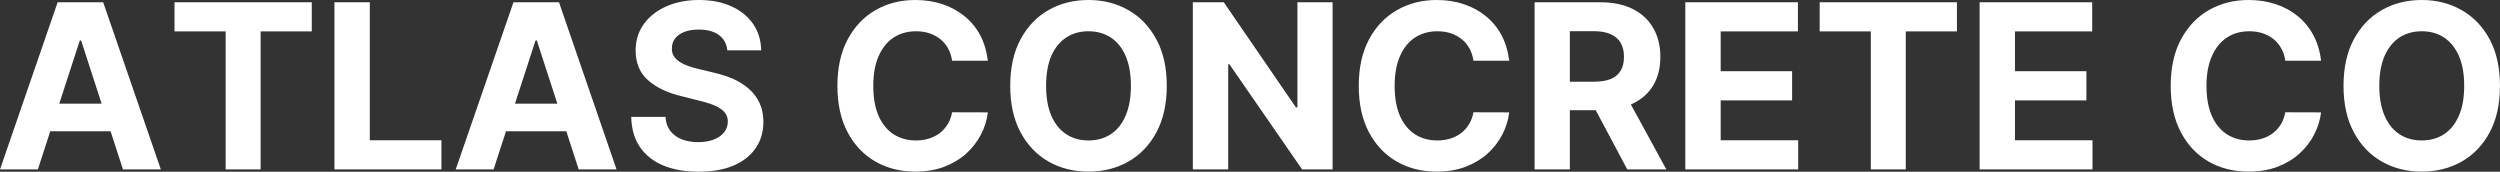 <?xml version="1.0" encoding="UTF-8" standalone="yes"?>
<svg xmlns="http://www.w3.org/2000/svg" width="100%" height="100%" viewBox="0 0 250.264 17.193" fill="#FFFFFF">
  <rect x="0" y="0" width="250.264" height="17.193" fill="#333333" stroke="none"/>
  <path d="M7.99 4.05L3.79 16.96L0 16.96L5.77 0.23L10.33 0.23L16.10 16.96L12.31 16.96L8.12 4.05L7.99 4.05ZM3.55 13.14L3.55 10.38L12.50 10.38L12.50 13.14L3.55 13.14ZM22.59 3.14L17.47 3.14L17.47 0.23L31.21 0.23L31.21 3.14L26.09 3.14L26.09 16.96L22.59 16.96L22.59 3.14ZM44.19 16.96L33.48 16.96L33.48 0.23L37.02 0.23L37.02 14.04L44.19 14.04L44.19 16.96ZM53.61 4.05L49.41 16.96L45.62 16.96L51.40 0.23L55.96 0.23L61.72 16.96L57.93 16.96L53.74 4.05L53.61 4.05ZM49.18 13.14L49.18 10.38L58.13 10.38L58.13 13.14L49.18 13.14ZM76.20 5.04L72.81 5.04Q72.71 4.05 71.96 3.50Q71.22 2.96 69.95 2.96L69.95 2.96Q69.08 2.96 68.49 3.20Q67.89 3.44 67.57 3.86Q67.26 4.29 67.26 4.83L67.26 4.83Q67.24 5.28 67.45 5.61Q67.66 5.95 68.03 6.19Q68.40 6.43 68.88 6.60Q69.36 6.78 69.91 6.90L69.91 6.90L71.41 7.26Q72.50 7.51 73.42 7.91Q74.33 8.32 75.00 8.92Q75.67 9.52 76.04 10.32Q76.42 11.13 76.42 12.18L76.42 12.18Q76.42 13.71 75.64 14.84Q74.87 15.96 73.42 16.58Q71.97 17.19 69.93 17.19L69.93 17.19Q67.91 17.19 66.41 16.57Q64.91 15.95 64.07 14.73Q63.23 13.51 63.19 11.70L63.19 11.70L66.62 11.70Q66.67 12.55 67.10 13.10Q67.53 13.66 68.25 13.95Q68.98 14.23 69.89 14.23L69.89 14.23Q70.79 14.23 71.45 13.97Q72.12 13.71 72.49 13.24Q72.86 12.77 72.86 12.17L72.86 12.17Q72.86 11.61 72.52 11.22Q72.19 10.84 71.56 10.57Q70.93 10.30 70.01 10.08L70.01 10.08L68.19 9.62Q66.08 9.11 64.85 8.01Q63.63 6.92 63.63 5.06L63.63 5.06Q63.63 3.54 64.45 2.41Q65.27 1.27 66.70 0.64Q68.14 0 69.97 0L69.97 0Q71.83 0 73.23 0.64Q74.62 1.27 75.40 2.41Q76.17 3.54 76.20 5.04L76.20 5.04ZM98.89 6.08L98.89 6.08L95.31 6.08Q95.21 5.39 94.91 4.85Q94.61 4.30 94.13 3.92Q93.66 3.54 93.04 3.33Q92.42 3.13 91.71 3.13L91.71 3.13Q90.41 3.13 89.44 3.77Q88.48 4.41 87.95 5.63Q87.42 6.85 87.42 8.59L87.42 8.59Q87.42 10.38 87.95 11.60Q88.49 12.81 89.45 13.44Q90.42 14.06 91.68 14.06L91.68 14.06Q92.39 14.06 93.00 13.87Q93.61 13.68 94.08 13.32Q94.56 12.95 94.87 12.43Q95.19 11.91 95.31 11.24L95.31 11.24L98.89 11.25Q98.75 12.41 98.20 13.47Q97.64 14.54 96.72 15.38Q95.79 16.21 94.51 16.70Q93.23 17.18 91.62 17.18L91.62 17.18Q89.39 17.18 87.63 16.17Q85.87 15.16 84.85 13.24Q83.83 11.32 83.83 8.59L83.83 8.59Q83.83 5.86 84.86 3.94Q85.89 2.02 87.65 1.01Q89.42 0 91.62 0L91.62 0Q93.08 0 94.32 0.41Q95.57 0.82 96.53 1.60Q97.50 2.38 98.11 3.50Q98.71 4.63 98.89 6.08ZM116.80 8.59L116.80 8.59Q116.80 11.33 115.76 13.25Q114.73 15.17 112.95 16.18Q111.18 17.18 108.96 17.18L108.96 17.18Q106.73 17.18 104.96 16.17Q103.19 15.16 102.16 13.24Q101.13 11.32 101.13 8.59L101.13 8.59Q101.13 5.86 102.16 3.94Q103.19 2.02 104.96 1.01Q106.73 0 108.96 0L108.96 0Q111.18 0 112.95 1.01Q114.73 2.02 115.76 3.94Q116.80 5.86 116.80 8.59ZM113.21 8.59L113.21 8.59Q113.21 6.82 112.68 5.60Q112.16 4.39 111.20 3.76Q110.25 3.13 108.96 3.13L108.96 3.13Q107.68 3.13 106.73 3.76Q105.77 4.39 105.24 5.60Q104.72 6.82 104.72 8.59L104.72 8.59Q104.72 10.36 105.24 11.58Q105.77 12.80 106.73 13.43Q107.68 14.06 108.96 14.06L108.96 14.06Q110.25 14.06 111.20 13.43Q112.16 12.80 112.68 11.58Q113.21 10.36 113.21 8.59ZM129.88 0.23L133.40 0.23L133.40 16.96L130.35 16.96L123.07 6.43L122.95 6.43L122.95 16.96L119.41 16.96L119.41 0.23L122.51 0.23L129.73 10.75L129.88 10.75L129.88 0.23ZM151.08 6.08L151.08 6.08L147.50 6.08Q147.40 5.39 147.10 4.85Q146.80 4.30 146.32 3.92Q145.85 3.54 145.23 3.33Q144.62 3.13 143.90 3.13L143.90 3.13Q142.60 3.13 141.63 3.77Q140.67 4.41 140.14 5.63Q139.61 6.85 139.61 8.59L139.61 8.59Q139.61 10.38 140.14 11.60Q140.68 12.81 141.64 13.44Q142.61 14.06 143.87 14.06L143.87 14.06Q144.58 14.06 145.19 13.87Q145.80 13.68 146.27 13.32Q146.75 12.95 147.06 12.43Q147.38 11.91 147.50 11.24L147.50 11.24L151.08 11.25Q150.94 12.41 150.39 13.47Q149.83 14.54 148.91 15.38Q147.98 16.21 146.70 16.70Q145.42 17.18 143.82 17.18L143.82 17.18Q141.58 17.18 139.82 16.17Q138.06 15.16 137.04 13.24Q136.02 11.32 136.02 8.59L136.02 8.59Q136.02 5.86 137.05 3.94Q138.08 2.02 139.85 1.01Q141.61 0 143.82 0L143.82 0Q145.27 0 146.51 0.41Q147.76 0.82 148.72 1.60Q149.69 2.38 150.30 3.50Q150.90 4.63 151.08 6.08ZM157.15 16.96L153.62 16.96L153.62 0.23L160.22 0.23Q162.11 0.23 163.45 0.90Q164.80 1.58 165.50 2.81Q166.21 4.03 166.21 5.69L166.21 5.69Q166.21 7.36 165.49 8.56Q164.77 9.75 163.41 10.39Q162.05 11.03 160.13 11.03L160.13 11.03L155.71 11.03L155.71 8.18L159.55 8.18Q160.57 8.18 161.24 7.91Q161.91 7.63 162.24 7.07Q162.57 6.52 162.57 5.69L162.57 5.69Q162.57 4.86 162.24 4.29Q161.91 3.72 161.23 3.42Q160.56 3.12 159.54 3.12L159.54 3.12L157.15 3.12L157.15 16.96ZM158.84 9.34L162.65 9.34L166.81 16.96L162.90 16.96L158.84 9.34ZM180.01 16.96L168.71 16.96L168.71 0.23L179.98 0.23L179.98 3.14L172.25 3.14L172.25 7.13L179.40 7.13L179.40 10.05L172.25 10.05L172.25 14.04L180.01 14.04L180.01 16.96ZM187.28 3.14L182.16 3.14L182.16 0.23L195.90 0.23L195.90 3.14L190.78 3.14L190.78 16.96L187.28 16.96L187.28 3.14ZM209.47 16.96L198.17 16.96L198.17 0.23L209.44 0.23L209.44 3.14L201.71 3.14L201.71 7.13L208.86 7.13L208.86 10.05L201.71 10.05L201.71 14.04L209.47 14.04L209.47 16.96ZM232.35 6.08L232.35 6.08L228.77 6.08Q228.68 5.39 228.37 4.85Q228.07 4.30 227.60 3.92Q227.13 3.54 226.51 3.33Q225.89 3.13 225.17 3.13L225.17 3.13Q223.87 3.13 222.91 3.77Q221.95 4.41 221.42 5.63Q220.88 6.85 220.88 8.59L220.88 8.59Q220.88 10.38 221.42 11.60Q221.95 12.81 222.92 13.44Q223.88 14.06 225.15 14.06L225.15 14.06Q225.86 14.06 226.47 13.87Q227.08 13.68 227.55 13.32Q228.02 12.95 228.34 12.43Q228.65 11.91 228.77 11.24L228.77 11.24L232.35 11.25Q232.21 12.41 231.66 13.47Q231.11 14.54 230.18 15.38Q229.26 16.21 227.98 16.70Q226.70 17.18 225.09 17.18L225.09 17.18Q222.85 17.18 221.09 16.17Q219.33 15.16 218.32 13.24Q217.30 11.32 217.30 8.59L217.30 8.59Q217.30 5.86 218.33 3.94Q219.36 2.02 221.12 1.01Q222.89 0 225.09 0L225.09 0Q226.55 0 227.79 0.41Q229.04 0.82 230.00 1.60Q230.96 2.38 231.57 3.50Q232.18 4.63 232.35 6.08ZM250.26 8.59L250.26 8.59Q250.26 11.33 249.23 13.25Q248.20 15.17 246.42 16.18Q244.64 17.18 242.43 17.18L242.43 17.18Q240.20 17.18 238.43 16.17Q236.66 15.16 235.63 13.24Q234.60 11.32 234.60 8.59L234.60 8.59Q234.60 5.86 235.63 3.94Q236.66 2.02 238.43 1.01Q240.20 0 242.43 0L242.43 0Q244.64 0 246.42 1.01Q248.20 2.02 249.23 3.94Q250.26 5.86 250.26 8.59ZM246.68 8.59L246.68 8.59Q246.68 6.82 246.15 5.60Q245.62 4.39 244.67 3.76Q243.71 3.13 242.43 3.13L242.43 3.13Q241.15 3.13 240.19 3.76Q239.24 4.39 238.71 5.60Q238.18 6.82 238.18 8.59L238.18 8.59Q238.18 10.36 238.71 11.58Q239.24 12.80 240.19 13.43Q241.15 14.06 242.43 14.06L242.43 14.06Q243.71 14.06 244.67 13.43Q245.62 12.80 246.15 11.58Q246.68 10.36 246.68 8.59Z" preserveAspectRatio="none"/>
</svg>